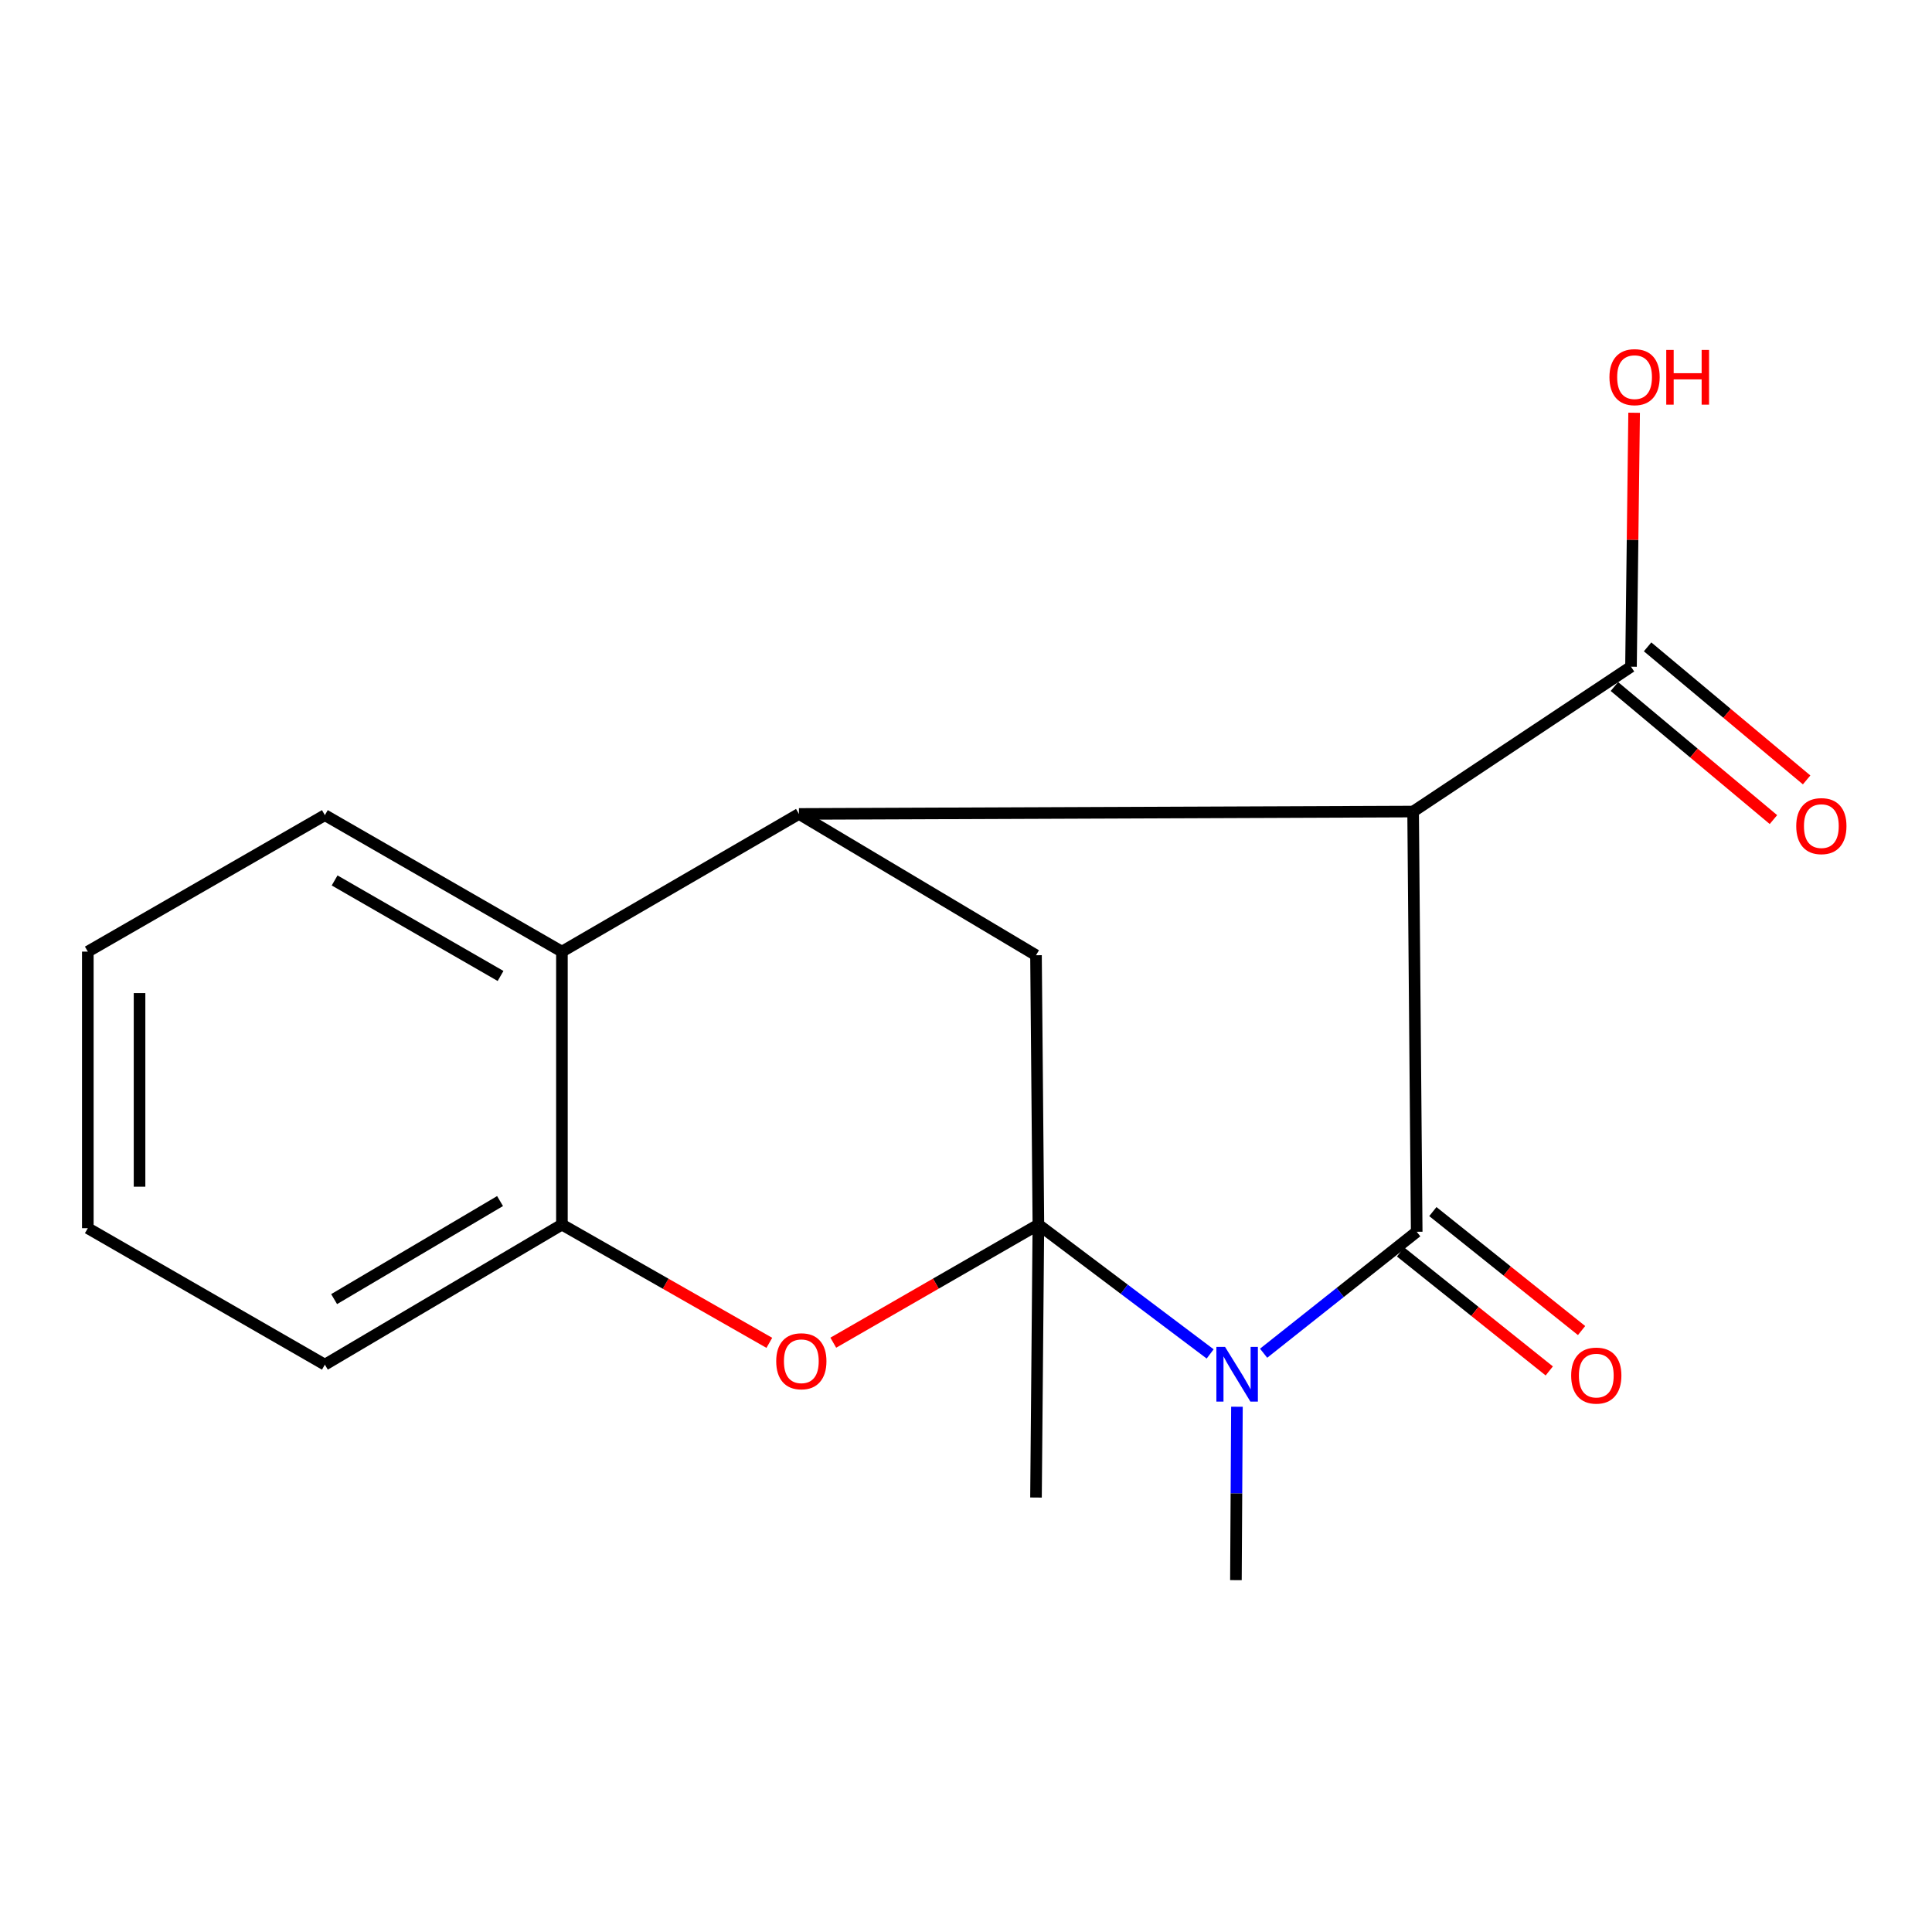 <?xml version='1.0' encoding='iso-8859-1'?>
<svg version='1.1' baseProfile='full'
              xmlns='http://www.w3.org/2000/svg'
                      xmlns:rdkit='http://www.rdkit.org/xml'
                      xmlns:xlink='http://www.w3.org/1999/xlink'
                  xml:space='preserve'
width='1000px' height='1000px' viewBox='0 0 1000 1000'>
<!-- END OF HEADER -->
<rect style='opacity:1.0;fill:#FFFFFF;stroke:none' width='1000' height='1000' x='0' y='0'> </rect>
<path class='bond-1' d='M 537.465,633.847 L 581.921,667.317' style='fill:none;fill-rule:evenodd;stroke:#000000;stroke-width:6px;stroke-linecap:butt;stroke-linejoin:miter;stroke-opacity:1' />
<path class='bond-1' d='M 581.921,667.317 L 626.376,700.787' style='fill:none;fill-rule:evenodd;stroke:#0000FF;stroke-width:6px;stroke-linecap:butt;stroke-linejoin:miter;stroke-opacity:1' />
<path class='bond-4' d='M 537.465,633.847 L 484.386,664.411' style='fill:none;fill-rule:evenodd;stroke:#000000;stroke-width:6px;stroke-linecap:butt;stroke-linejoin:miter;stroke-opacity:1' />
<path class='bond-4' d='M 484.386,664.411 L 431.307,694.975' style='fill:none;fill-rule:evenodd;stroke:#FF0000;stroke-width:6px;stroke-linecap:butt;stroke-linejoin:miter;stroke-opacity:1' />
<path class='bond-5' d='M 537.465,633.847 L 536.231,494.43' style='fill:none;fill-rule:evenodd;stroke:#000000;stroke-width:6px;stroke-linecap:butt;stroke-linejoin:miter;stroke-opacity:1' />
<path class='bond-11' d='M 537.465,633.847 L 536.231,775.122' style='fill:none;fill-rule:evenodd;stroke:#000000;stroke-width:6px;stroke-linecap:butt;stroke-linejoin:miter;stroke-opacity:1' />
<path class='bond-0' d='M 733.285,637.565 L 693.663,668.995' style='fill:none;fill-rule:evenodd;stroke:#000000;stroke-width:6px;stroke-linecap:butt;stroke-linejoin:miter;stroke-opacity:1' />
<path class='bond-0' d='M 693.663,668.995 L 654.042,700.424' style='fill:none;fill-rule:evenodd;stroke:#0000FF;stroke-width:6px;stroke-linecap:butt;stroke-linejoin:miter;stroke-opacity:1' />
<path class='bond-9' d='M 724.922,648.019 L 763.409,678.807' style='fill:none;fill-rule:evenodd;stroke:#000000;stroke-width:6px;stroke-linecap:butt;stroke-linejoin:miter;stroke-opacity:1' />
<path class='bond-9' d='M 763.409,678.807 L 801.896,709.595' style='fill:none;fill-rule:evenodd;stroke:#FF0000;stroke-width:6px;stroke-linecap:butt;stroke-linejoin:miter;stroke-opacity:1' />
<path class='bond-9' d='M 741.647,627.112 L 780.134,657.9' style='fill:none;fill-rule:evenodd;stroke:#000000;stroke-width:6px;stroke-linecap:butt;stroke-linejoin:miter;stroke-opacity:1' />
<path class='bond-9' d='M 780.134,657.9 L 818.621,688.688' style='fill:none;fill-rule:evenodd;stroke:#FF0000;stroke-width:6px;stroke-linecap:butt;stroke-linejoin:miter;stroke-opacity:1' />
<path class='bond-19' d='M 733.285,637.565 L 731.426,420.059' style='fill:none;fill-rule:evenodd;stroke:#000000;stroke-width:6px;stroke-linecap:butt;stroke-linejoin:miter;stroke-opacity:1' />
<path class='bond-12' d='M 640.237,728.122 L 639.974,773.004' style='fill:none;fill-rule:evenodd;stroke:#0000FF;stroke-width:6px;stroke-linecap:butt;stroke-linejoin:miter;stroke-opacity:1' />
<path class='bond-12' d='M 639.974,773.004 L 639.711,817.886' style='fill:none;fill-rule:evenodd;stroke:#000000;stroke-width:6px;stroke-linecap:butt;stroke-linejoin:miter;stroke-opacity:1' />
<path class='bond-2' d='M 731.426,420.059 L 413.533,421.293' style='fill:none;fill-rule:evenodd;stroke:#000000;stroke-width:6px;stroke-linecap:butt;stroke-linejoin:miter;stroke-opacity:1' />
<path class='bond-8' d='M 731.426,420.059 L 844.202,345.078' style='fill:none;fill-rule:evenodd;stroke:#000000;stroke-width:6px;stroke-linecap:butt;stroke-linejoin:miter;stroke-opacity:1' />
<path class='bond-3' d='M 413.533,421.293 L 536.231,494.43' style='fill:none;fill-rule:evenodd;stroke:#000000;stroke-width:6px;stroke-linecap:butt;stroke-linejoin:miter;stroke-opacity:1' />
<path class='bond-6' d='M 413.533,421.293 L 290.85,492.556' style='fill:none;fill-rule:evenodd;stroke:#000000;stroke-width:6px;stroke-linecap:butt;stroke-linejoin:miter;stroke-opacity:1' />
<path class='bond-7' d='M 398.201,695.054 L 344.526,664.45' style='fill:none;fill-rule:evenodd;stroke:#FF0000;stroke-width:6px;stroke-linecap:butt;stroke-linejoin:miter;stroke-opacity:1' />
<path class='bond-7' d='M 344.526,664.45 L 290.85,633.847' style='fill:none;fill-rule:evenodd;stroke:#000000;stroke-width:6px;stroke-linecap:butt;stroke-linejoin:miter;stroke-opacity:1' />
<path class='bond-14' d='M 290.85,492.556 L 168.152,421.918' style='fill:none;fill-rule:evenodd;stroke:#000000;stroke-width:6px;stroke-linecap:butt;stroke-linejoin:miter;stroke-opacity:1' />
<path class='bond-14' d='M 259.087,505.163 L 173.199,455.717' style='fill:none;fill-rule:evenodd;stroke:#000000;stroke-width:6px;stroke-linecap:butt;stroke-linejoin:miter;stroke-opacity:1' />
<path class='bond-18' d='M 290.85,492.556 L 290.85,633.847' style='fill:none;fill-rule:evenodd;stroke:#000000;stroke-width:6px;stroke-linecap:butt;stroke-linejoin:miter;stroke-opacity:1' />
<path class='bond-15' d='M 290.85,633.847 L 168.152,706.344' style='fill:none;fill-rule:evenodd;stroke:#000000;stroke-width:6px;stroke-linecap:butt;stroke-linejoin:miter;stroke-opacity:1' />
<path class='bond-15' d='M 258.826,621.67 L 172.937,672.418' style='fill:none;fill-rule:evenodd;stroke:#000000;stroke-width:6px;stroke-linecap:butt;stroke-linejoin:miter;stroke-opacity:1' />
<path class='bond-10' d='M 835.612,355.345 L 876.77,389.78' style='fill:none;fill-rule:evenodd;stroke:#000000;stroke-width:6px;stroke-linecap:butt;stroke-linejoin:miter;stroke-opacity:1' />
<path class='bond-10' d='M 876.77,389.78 L 917.928,424.215' style='fill:none;fill-rule:evenodd;stroke:#FF0000;stroke-width:6px;stroke-linecap:butt;stroke-linejoin:miter;stroke-opacity:1' />
<path class='bond-10' d='M 852.792,334.81 L 893.95,369.245' style='fill:none;fill-rule:evenodd;stroke:#000000;stroke-width:6px;stroke-linecap:butt;stroke-linejoin:miter;stroke-opacity:1' />
<path class='bond-10' d='M 893.95,369.245 L 935.108,403.68' style='fill:none;fill-rule:evenodd;stroke:#FF0000;stroke-width:6px;stroke-linecap:butt;stroke-linejoin:miter;stroke-opacity:1' />
<path class='bond-13' d='M 844.202,345.078 L 845.011,279.358' style='fill:none;fill-rule:evenodd;stroke:#000000;stroke-width:6px;stroke-linecap:butt;stroke-linejoin:miter;stroke-opacity:1' />
<path class='bond-13' d='M 845.011,279.358 L 845.819,213.639' style='fill:none;fill-rule:evenodd;stroke:#FF0000;stroke-width:6px;stroke-linecap:butt;stroke-linejoin:miter;stroke-opacity:1' />
<path class='bond-16' d='M 168.152,421.918 L 45.455,492.556' style='fill:none;fill-rule:evenodd;stroke:#000000;stroke-width:6px;stroke-linecap:butt;stroke-linejoin:miter;stroke-opacity:1' />
<path class='bond-17' d='M 168.152,706.344 L 45.455,635.706' style='fill:none;fill-rule:evenodd;stroke:#000000;stroke-width:6px;stroke-linecap:butt;stroke-linejoin:miter;stroke-opacity:1' />
<path class='bond-20' d='M 45.455,492.556 L 45.455,635.706' style='fill:none;fill-rule:evenodd;stroke:#000000;stroke-width:6px;stroke-linecap:butt;stroke-linejoin:miter;stroke-opacity:1' />
<path class='bond-20' d='M 72.228,514.028 L 72.228,614.233' style='fill:none;fill-rule:evenodd;stroke:#000000;stroke-width:6px;stroke-linecap:butt;stroke-linejoin:miter;stroke-opacity:1' />
<path  class='atom-2' d='M 634.076 697.137
L 643.356 712.137
Q 644.276 713.617, 645.756 716.297
Q 647.236 718.977, 647.316 719.137
L 647.316 697.137
L 651.076 697.137
L 651.076 725.457
L 647.196 725.457
L 637.236 709.057
Q 636.076 707.137, 634.836 704.937
Q 633.636 702.737, 633.276 702.057
L 633.276 725.457
L 629.596 725.457
L 629.596 697.137
L 634.076 697.137
' fill='#0000FF'/>
<path  class='atom-5' d='M 401.767 704.579
Q 401.767 697.779, 405.127 693.979
Q 408.487 690.179, 414.767 690.179
Q 421.047 690.179, 424.407 693.979
Q 427.767 697.779, 427.767 704.579
Q 427.767 711.459, 424.367 715.379
Q 420.967 719.259, 414.767 719.259
Q 408.527 719.259, 405.127 715.379
Q 401.767 711.499, 401.767 704.579
M 414.767 716.059
Q 419.087 716.059, 421.407 713.179
Q 423.767 710.259, 423.767 704.579
Q 423.767 699.019, 421.407 696.219
Q 419.087 693.379, 414.767 693.379
Q 410.447 693.379, 408.087 696.179
Q 405.767 698.979, 405.767 704.579
Q 405.767 710.299, 408.087 713.179
Q 410.447 716.059, 414.767 716.059
' fill='#FF0000'/>
<path  class='atom-10' d='M 813.234 712.001
Q 813.234 705.201, 816.594 701.401
Q 819.954 697.601, 826.234 697.601
Q 832.514 697.601, 835.874 701.401
Q 839.234 705.201, 839.234 712.001
Q 839.234 718.881, 835.834 722.801
Q 832.434 726.681, 826.234 726.681
Q 819.994 726.681, 816.594 722.801
Q 813.234 718.921, 813.234 712.001
M 826.234 723.481
Q 830.554 723.481, 832.874 720.601
Q 835.234 717.681, 835.234 712.001
Q 835.234 706.441, 832.874 703.641
Q 830.554 700.801, 826.234 700.801
Q 821.914 700.801, 819.554 703.601
Q 817.234 706.401, 817.234 712.001
Q 817.234 717.721, 819.554 720.601
Q 821.914 723.481, 826.234 723.481
' fill='#FF0000'/>
<path  class='atom-11' d='M 929.729 427.591
Q 929.729 420.791, 933.089 416.991
Q 936.449 413.191, 942.729 413.191
Q 949.009 413.191, 952.369 416.991
Q 955.729 420.791, 955.729 427.591
Q 955.729 434.471, 952.329 438.391
Q 948.929 442.271, 942.729 442.271
Q 936.489 442.271, 933.089 438.391
Q 929.729 434.511, 929.729 427.591
M 942.729 439.071
Q 947.049 439.071, 949.369 436.191
Q 951.729 433.271, 951.729 427.591
Q 951.729 422.031, 949.369 419.231
Q 947.049 416.391, 942.729 416.391
Q 938.409 416.391, 936.049 419.191
Q 933.729 421.991, 933.729 427.591
Q 933.729 433.311, 936.049 436.191
Q 938.409 439.071, 942.729 439.071
' fill='#FF0000'/>
<path  class='atom-14' d='M 833.047 195.21
Q 833.047 188.41, 836.407 184.61
Q 839.767 180.81, 846.047 180.81
Q 852.327 180.81, 855.687 184.61
Q 859.047 188.41, 859.047 195.21
Q 859.047 202.09, 855.647 206.01
Q 852.247 209.89, 846.047 209.89
Q 839.807 209.89, 836.407 206.01
Q 833.047 202.13, 833.047 195.21
M 846.047 206.69
Q 850.367 206.69, 852.687 203.81
Q 855.047 200.89, 855.047 195.21
Q 855.047 189.65, 852.687 186.85
Q 850.367 184.01, 846.047 184.01
Q 841.727 184.01, 839.367 186.81
Q 837.047 189.61, 837.047 195.21
Q 837.047 200.93, 839.367 203.81
Q 841.727 206.69, 846.047 206.69
' fill='#FF0000'/>
<path  class='atom-14' d='M 862.447 181.13
L 866.287 181.13
L 866.287 193.17
L 880.767 193.17
L 880.767 181.13
L 884.607 181.13
L 884.607 209.45
L 880.767 209.45
L 880.767 196.37
L 866.287 196.37
L 866.287 209.45
L 862.447 209.45
L 862.447 181.13
' fill='#FF0000'/>
</svg>
